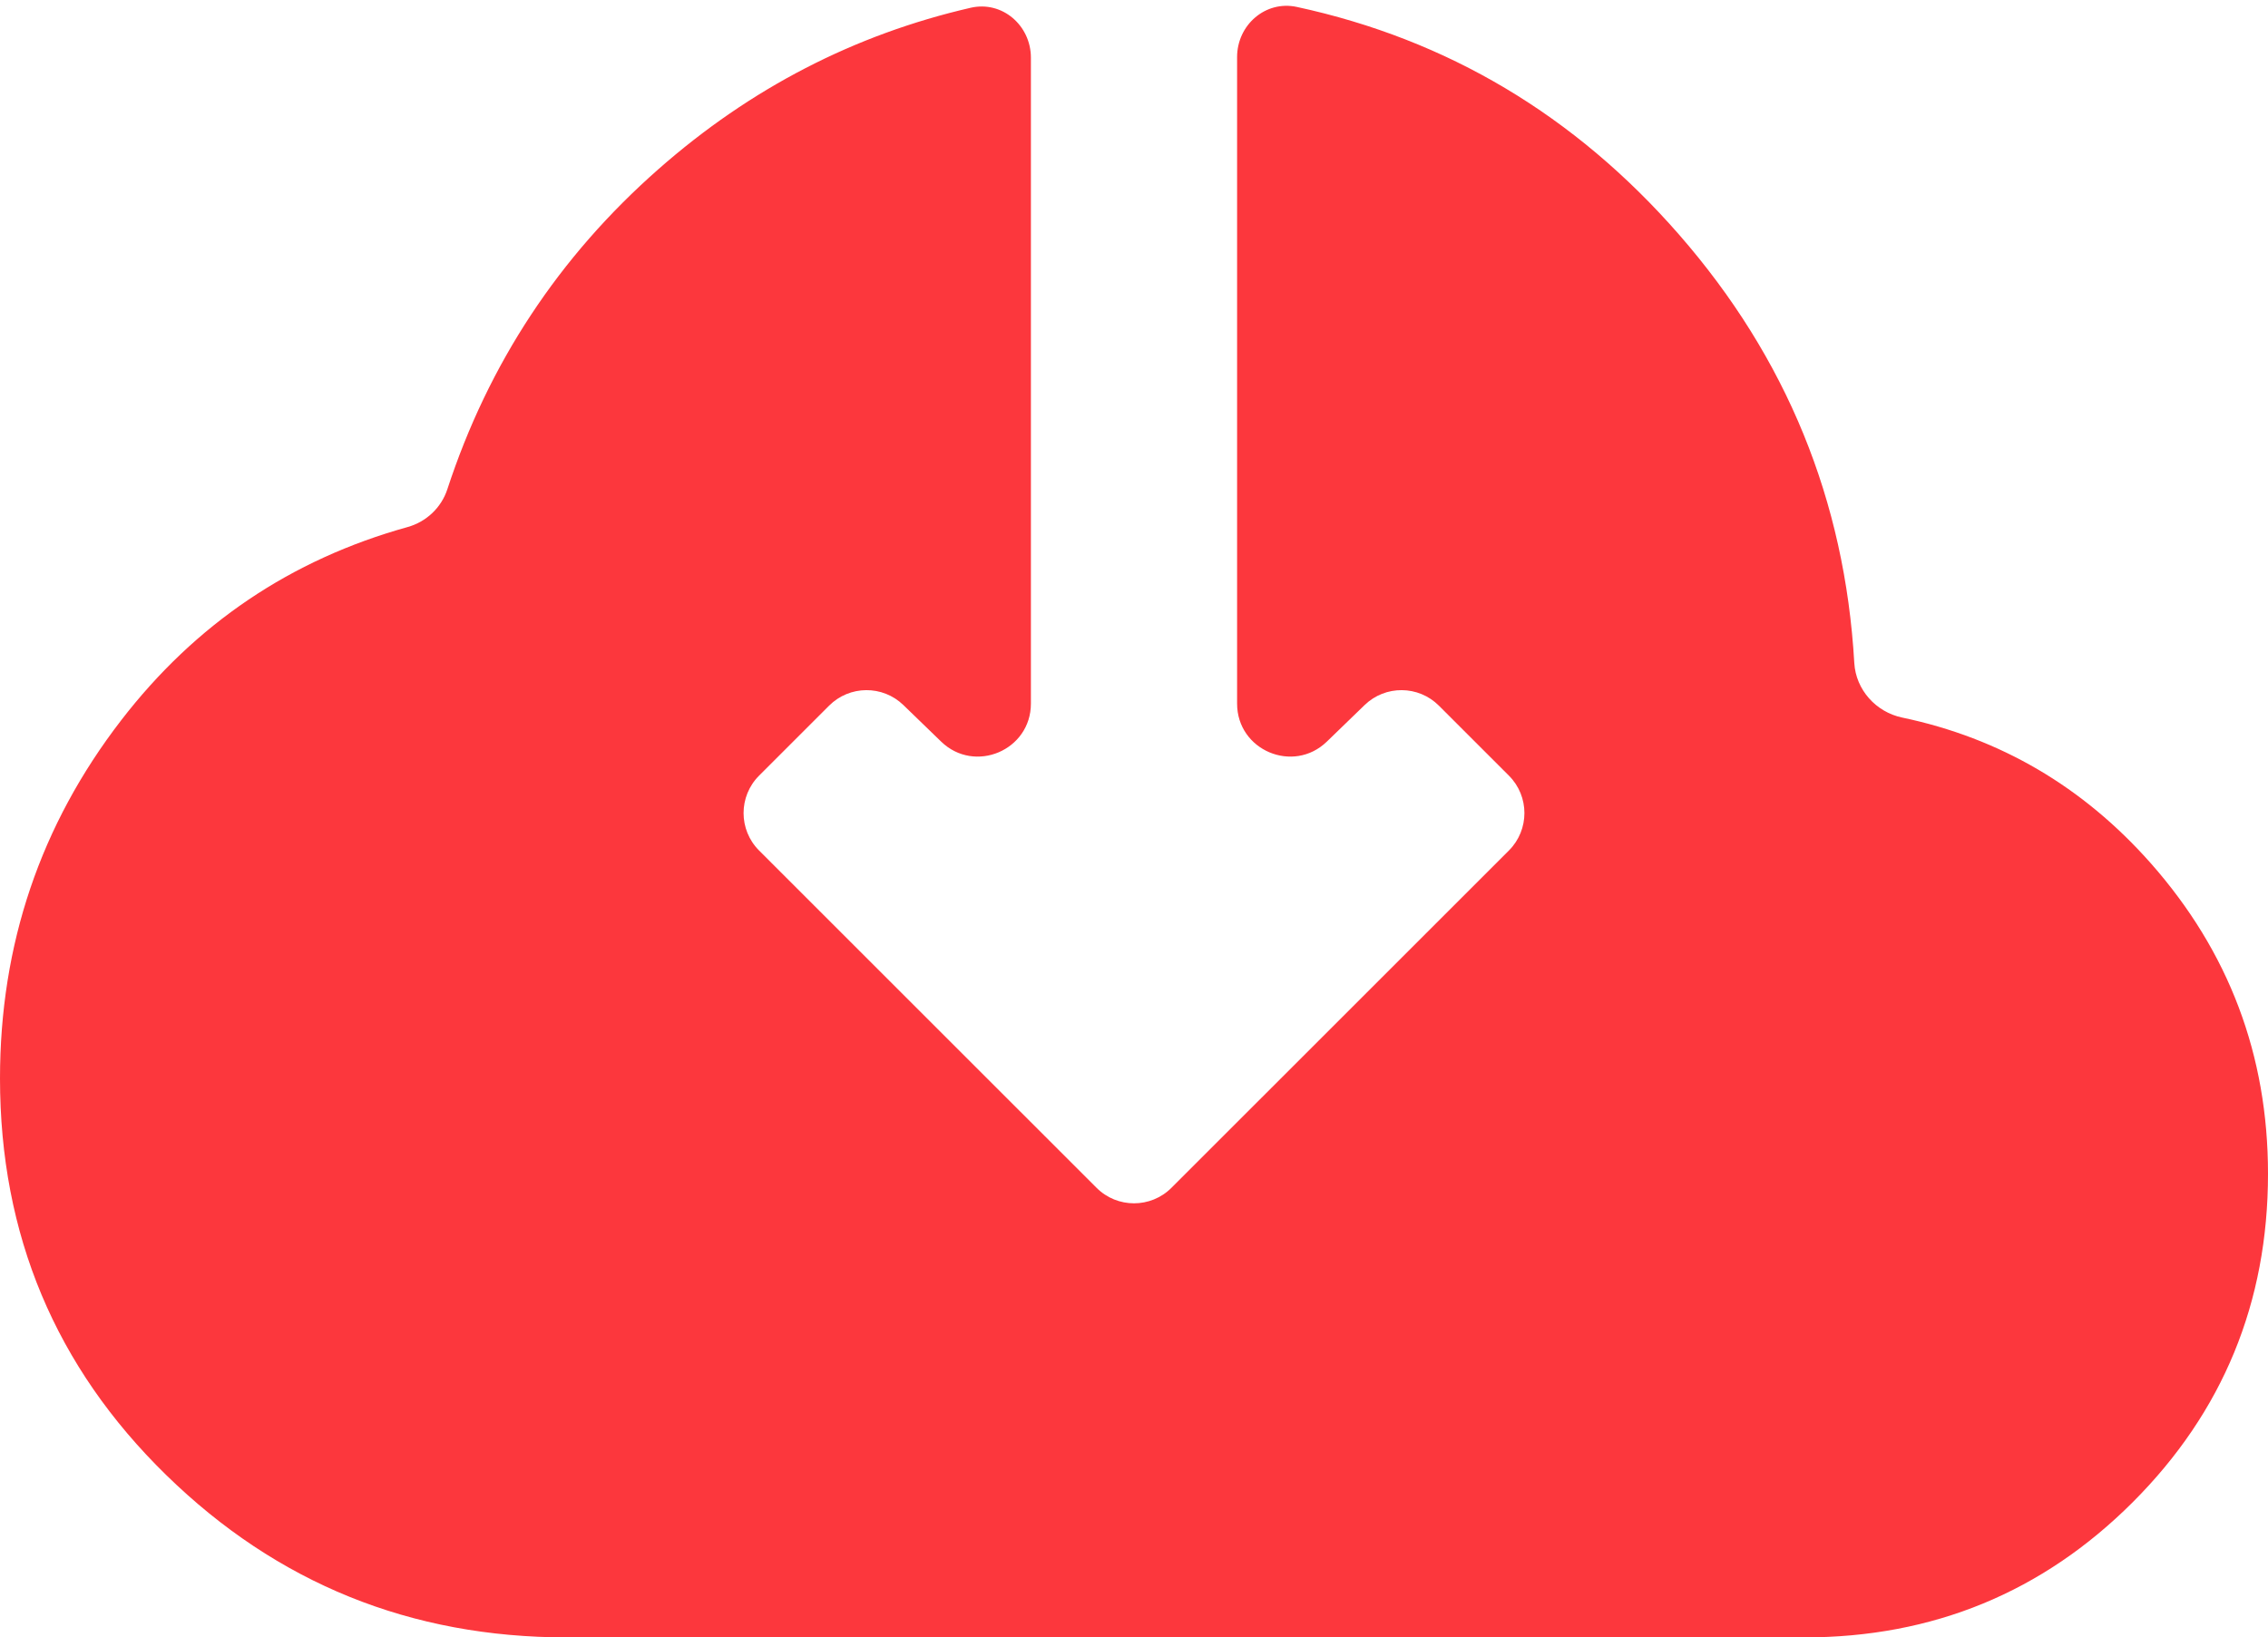 <?xml version="1.0" encoding="UTF-8" standalone="no"?><svg xmlns="http://www.w3.org/2000/svg" xmlns:xlink="http://www.w3.org/1999/xlink" fill="none" height="185.6" preserveAspectRatio="xMidYMid meet" style="fill: none" version="1" viewBox="123.0 157.4 257.0 185.6" width="257" zoomAndPan="magnify"><g id="change1_1"><path d="M187.25 343C169.533 343 154.397 336.868 141.843 324.604C129.281 312.341 123 297.352 123 279.637C123 264.454 127.575 250.925 136.726 239.05C145.151 228.117 155.97 220.815 169.182 217.143C171.302 216.553 173.007 214.95 173.691 212.858C178.363 198.585 186.341 186.487 197.623 176.564C208.025 167.409 219.816 161.314 232.997 158.279C236.563 157.458 239.818 160.282 239.818 163.942V237.149C239.818 242.449 233.45 245.146 229.644 241.459L225.368 237.318C223.015 235.039 219.269 235.069 216.952 237.385L209.016 245.319C206.673 247.662 206.673 251.462 209.016 253.805L247.258 292.039C249.601 294.382 253.399 294.382 255.742 292.039L293.983 253.805C296.327 251.462 296.327 247.662 293.983 245.319L286.048 237.385C283.731 235.069 279.985 235.039 277.632 237.318L273.356 241.459C269.55 245.146 263.182 242.449 263.182 237.149V163.871C263.182 160.236 266.396 157.418 269.949 158.185C287.021 161.872 301.463 170.479 313.273 184.004C325.442 197.954 332.058 214.133 333.12 232.539C333.296 235.581 335.566 238.11 338.548 238.736C349.652 241.066 359.042 246.571 366.718 255.25C375.573 265.279 380 277.009 380 290.441C380 305.041 374.891 317.452 364.673 327.676C354.448 337.892 342.034 343 327.432 343H187.25Z" fill="#fc373d"/></g></svg>